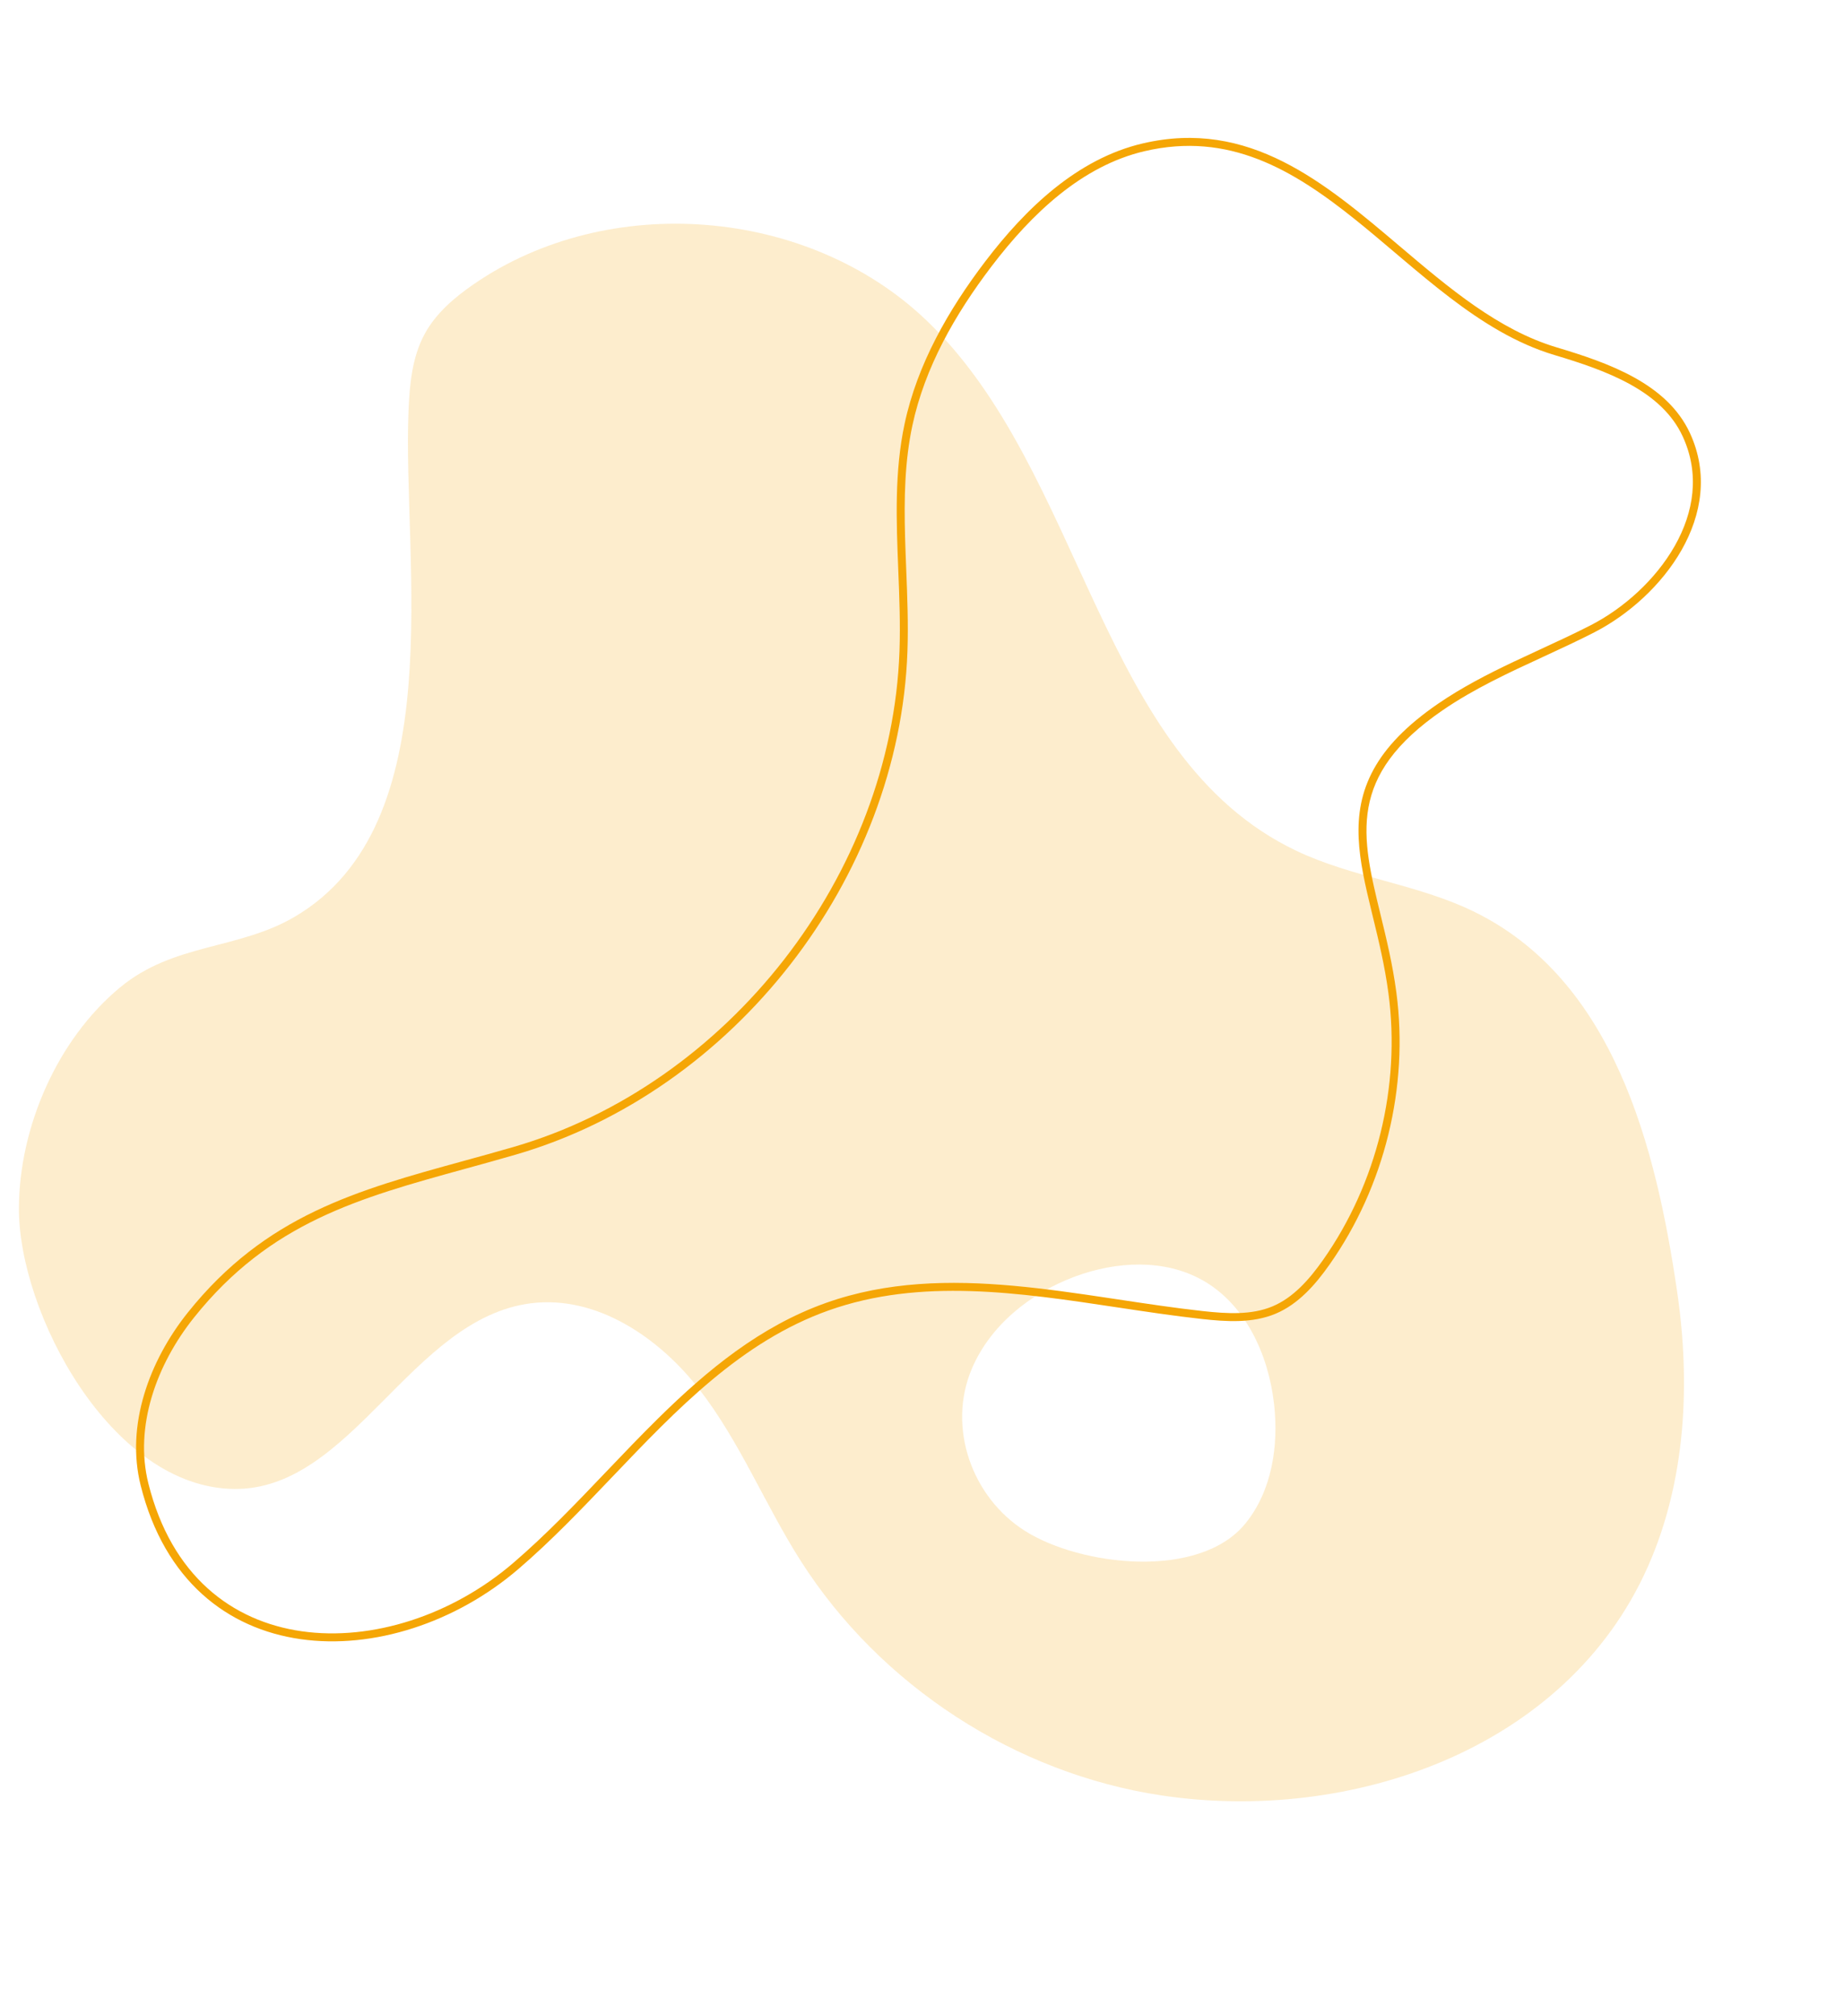<svg width="463" height="506" viewBox="0 0 463 506" fill="none" xmlns="http://www.w3.org/2000/svg">
<path fill-rule="evenodd" clip-rule="evenodd" d="M362.244 178.245C338.154 194.755 341.809 209.758 346.634 229.564C348.095 235.561 349.663 241.997 350.601 249.049C353.766 272.843 347.652 297.75 333.829 317.374L332.194 316.222C345.727 297.009 351.717 272.608 348.619 249.313C347.695 242.371 346.151 236.032 344.687 230.022C344.578 229.573 344.469 229.126 344.361 228.681C342.817 222.326 341.406 216.257 341.142 210.424C340.876 204.533 341.772 198.82 344.862 193.157C347.936 187.522 353.098 182.088 361.113 176.595C367.131 172.471 373.581 169.162 380.064 166.086C382.274 165.038 384.477 164.021 386.669 163.01C390.956 161.032 395.2 159.073 399.381 156.93C407.621 152.705 415.66 145.535 420.487 137.044C425.293 128.588 426.851 118.971 422.514 109.56C419.886 103.856 415.186 99.725 409.4 96.51C403.598 93.286 396.849 91.062 390.296 89.103C380.706 86.236 372.117 80.844 364.005 74.659C359.945 71.564 355.979 68.25 352.058 64.933C351.434 64.406 350.811 63.878 350.19 63.352C346.894 60.558 343.624 57.787 340.314 55.133C324.563 42.502 308.492 33.008 287.386 37.942C271.693 41.611 259.053 53.591 248.947 66.866C239.792 78.891 232.199 92.23 229.091 106.768C227.15 115.846 226.987 125.148 227.245 134.652C227.32 137.38 227.429 140.135 227.539 142.906C227.81 149.713 228.084 156.616 227.846 163.441C225.856 220.478 184.265 273.888 129.454 289.794C125.168 291.038 120.992 292.186 116.922 293.306C90.066 300.694 67.805 306.818 48.74 330.638C39.267 342.476 33.685 358.034 37.255 372.311C43.061 395.524 58.269 406.908 75.746 409.406C93.379 411.927 113.521 405.416 128.839 392.287C137.061 385.239 144.597 377.343 152.197 369.379C156.518 364.852 160.859 360.304 165.358 355.877C177.65 343.785 190.911 332.853 207.392 326.998C222.65 321.577 238.555 321.266 254.46 322.701C262.414 323.418 270.406 324.577 278.334 325.766C279.165 325.891 279.996 326.016 280.826 326.141C287.926 327.21 294.964 328.27 301.941 329.042C308.195 329.734 314.258 330.069 319.515 327.863C324.679 325.696 328.679 321.213 332.194 316.222L333.829 317.374C330.266 322.432 325.995 327.313 320.289 329.707C314.503 332.136 307.959 331.72 301.721 331.03C294.703 330.253 287.624 329.187 280.53 328.119C255.925 324.414 231.141 320.682 208.062 328.882C186.216 336.643 170.022 353.607 153.755 370.646C146.099 378.666 138.426 386.703 130.141 393.805C98.763 420.7 47.319 420.796 35.315 372.797C31.544 357.713 37.465 341.526 47.179 329.388C66.674 305.03 89.591 298.736 116.441 291.36C120.502 290.244 124.654 289.104 128.897 287.873C182.878 272.208 223.888 219.544 225.847 163.371C226.083 156.625 225.813 149.842 225.543 143.065C225.052 130.712 224.562 118.383 227.135 106.35C230.328 91.415 238.105 77.805 247.355 65.654C257.547 52.267 270.547 39.825 286.93 35.994C313.633 29.752 332.527 45.762 351.488 61.83C363.857 72.312 376.255 82.818 390.869 87.187C403.993 91.111 418.598 96.283 424.331 108.723C433.673 128.995 417.386 149.946 400.294 158.709C396.078 160.871 391.766 162.861 387.455 164.85C378.779 168.854 370.109 172.855 362.244 178.245Z" fill="#F5A605"/>
<path d="M413.726 393.261C393.259 439.282 338.854 457.715 291.583 450.599C254.877 445.072 220.979 423.031 201.035 391.723C192.103 377.703 185.854 361.982 175.685 348.832C165.516 335.682 149.795 325.014 133.3 327.096C103.252 330.892 88.413 373.908 58.887 373.693C27.864 373.467 4.624 329.422 4.748 303.157C4.843 282.887 14.333 260.956 30.08 247.874C43.603 236.64 59.758 238.438 73.977 230.097C113.606 206.853 101.012 140.936 102.569 103.13C102.844 96.448 103.472 89.544 106.698 83.687C109.519 78.564 114.115 74.654 118.93 71.336C152.787 48.002 202.815 51.975 232.566 80.359C272.401 118.365 275.767 189.896 325.494 213.53C339.556 220.213 355.605 221.853 369.645 228.585C405.3 245.683 415.778 288.017 421.076 323.987C424.505 347.271 423.289 371.758 413.726 393.261ZM319.887 352.284C318.476 339.946 312.712 327.334 301.877 321.268C292.298 315.907 280.291 316.544 269.985 320.355C269.872 320.397 269.759 320.439 269.646 320.482C258.607 324.653 248.64 332.64 244.022 343.5C237.766 358.211 243.989 375.757 257.34 384.21C271.327 393.065 301.166 396.557 312.719 382.337C319.389 374.127 321.089 362.794 319.887 352.284Z" fill="#F5A605" fill-opacity="0.2"/>
</svg>
